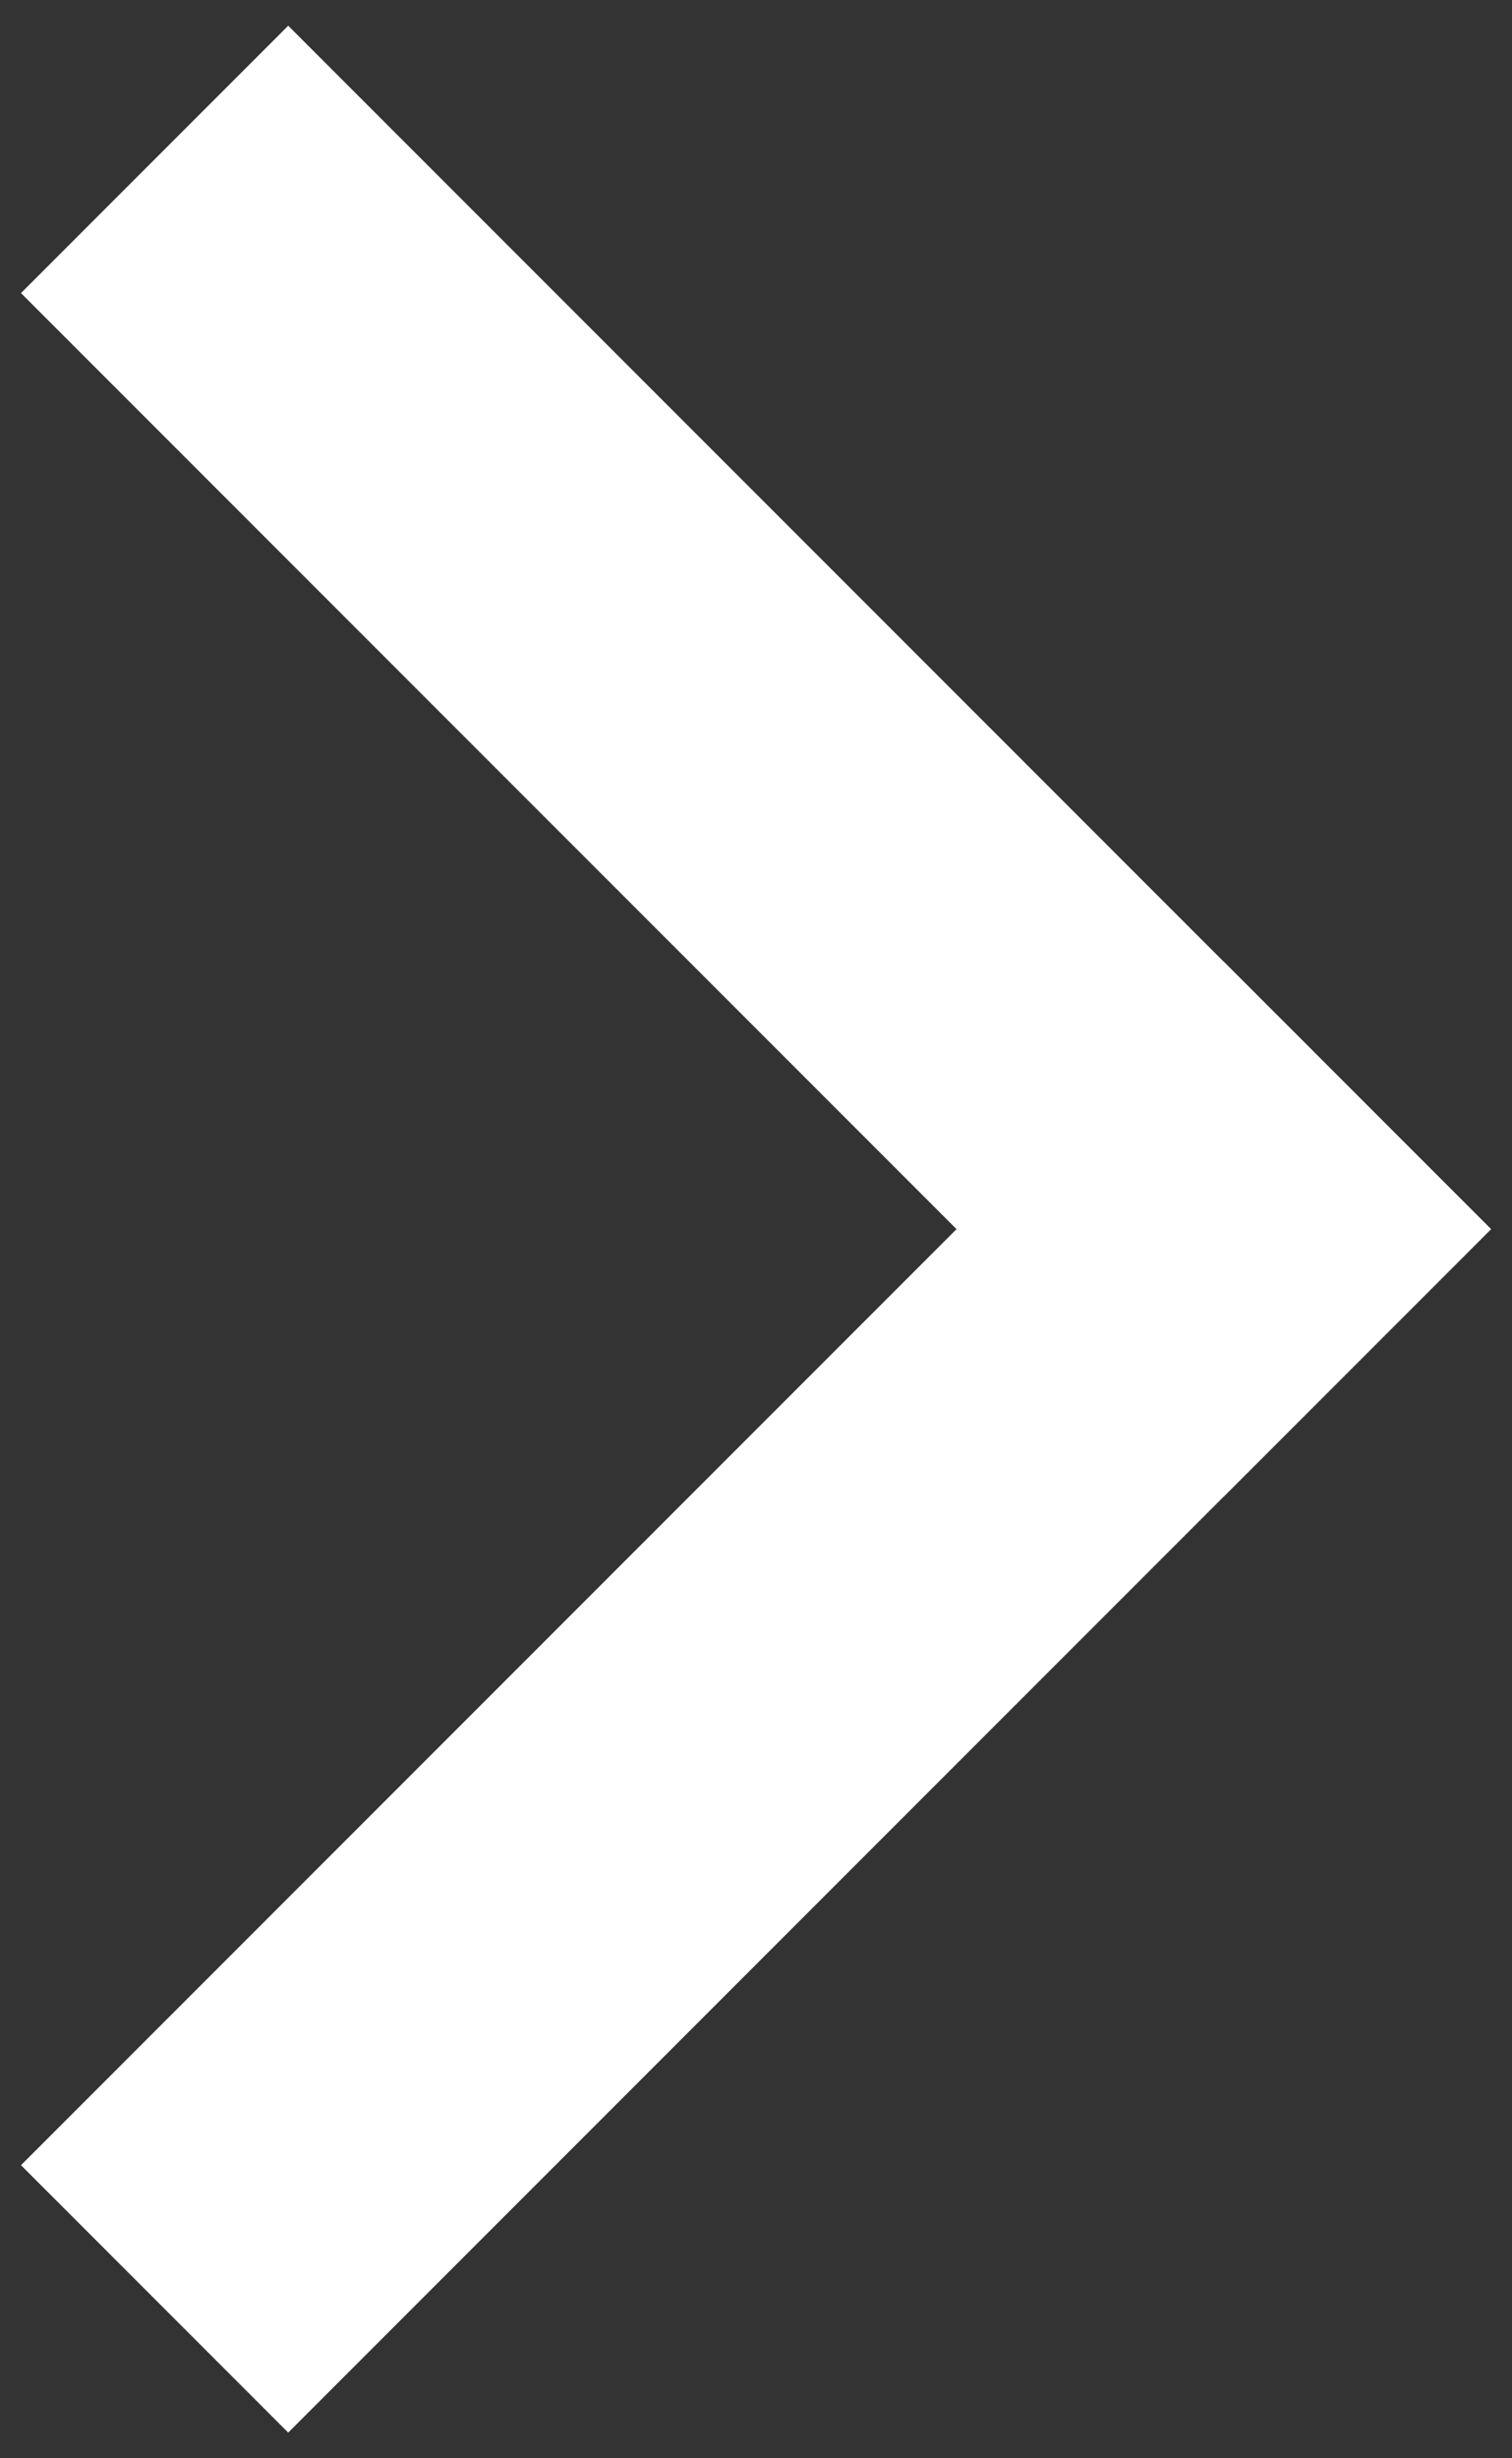 <svg width="8" height="13" viewBox="0 0 8 13" fill="none" xmlns="http://www.w3.org/2000/svg">
<rect x="0" y="0" width="8" height="13" fill="#333333" stroke="none"/>
<path d="M0.111 11.45L6.475 5.086L7.889 6.5L1.525 12.864L0.111 11.45Z" fill="white"/>
<path d="M1.525 0.136L7.889 6.5L6.475 7.914L0.111 1.55L1.525 0.136Z" fill="white"/>
</svg>
